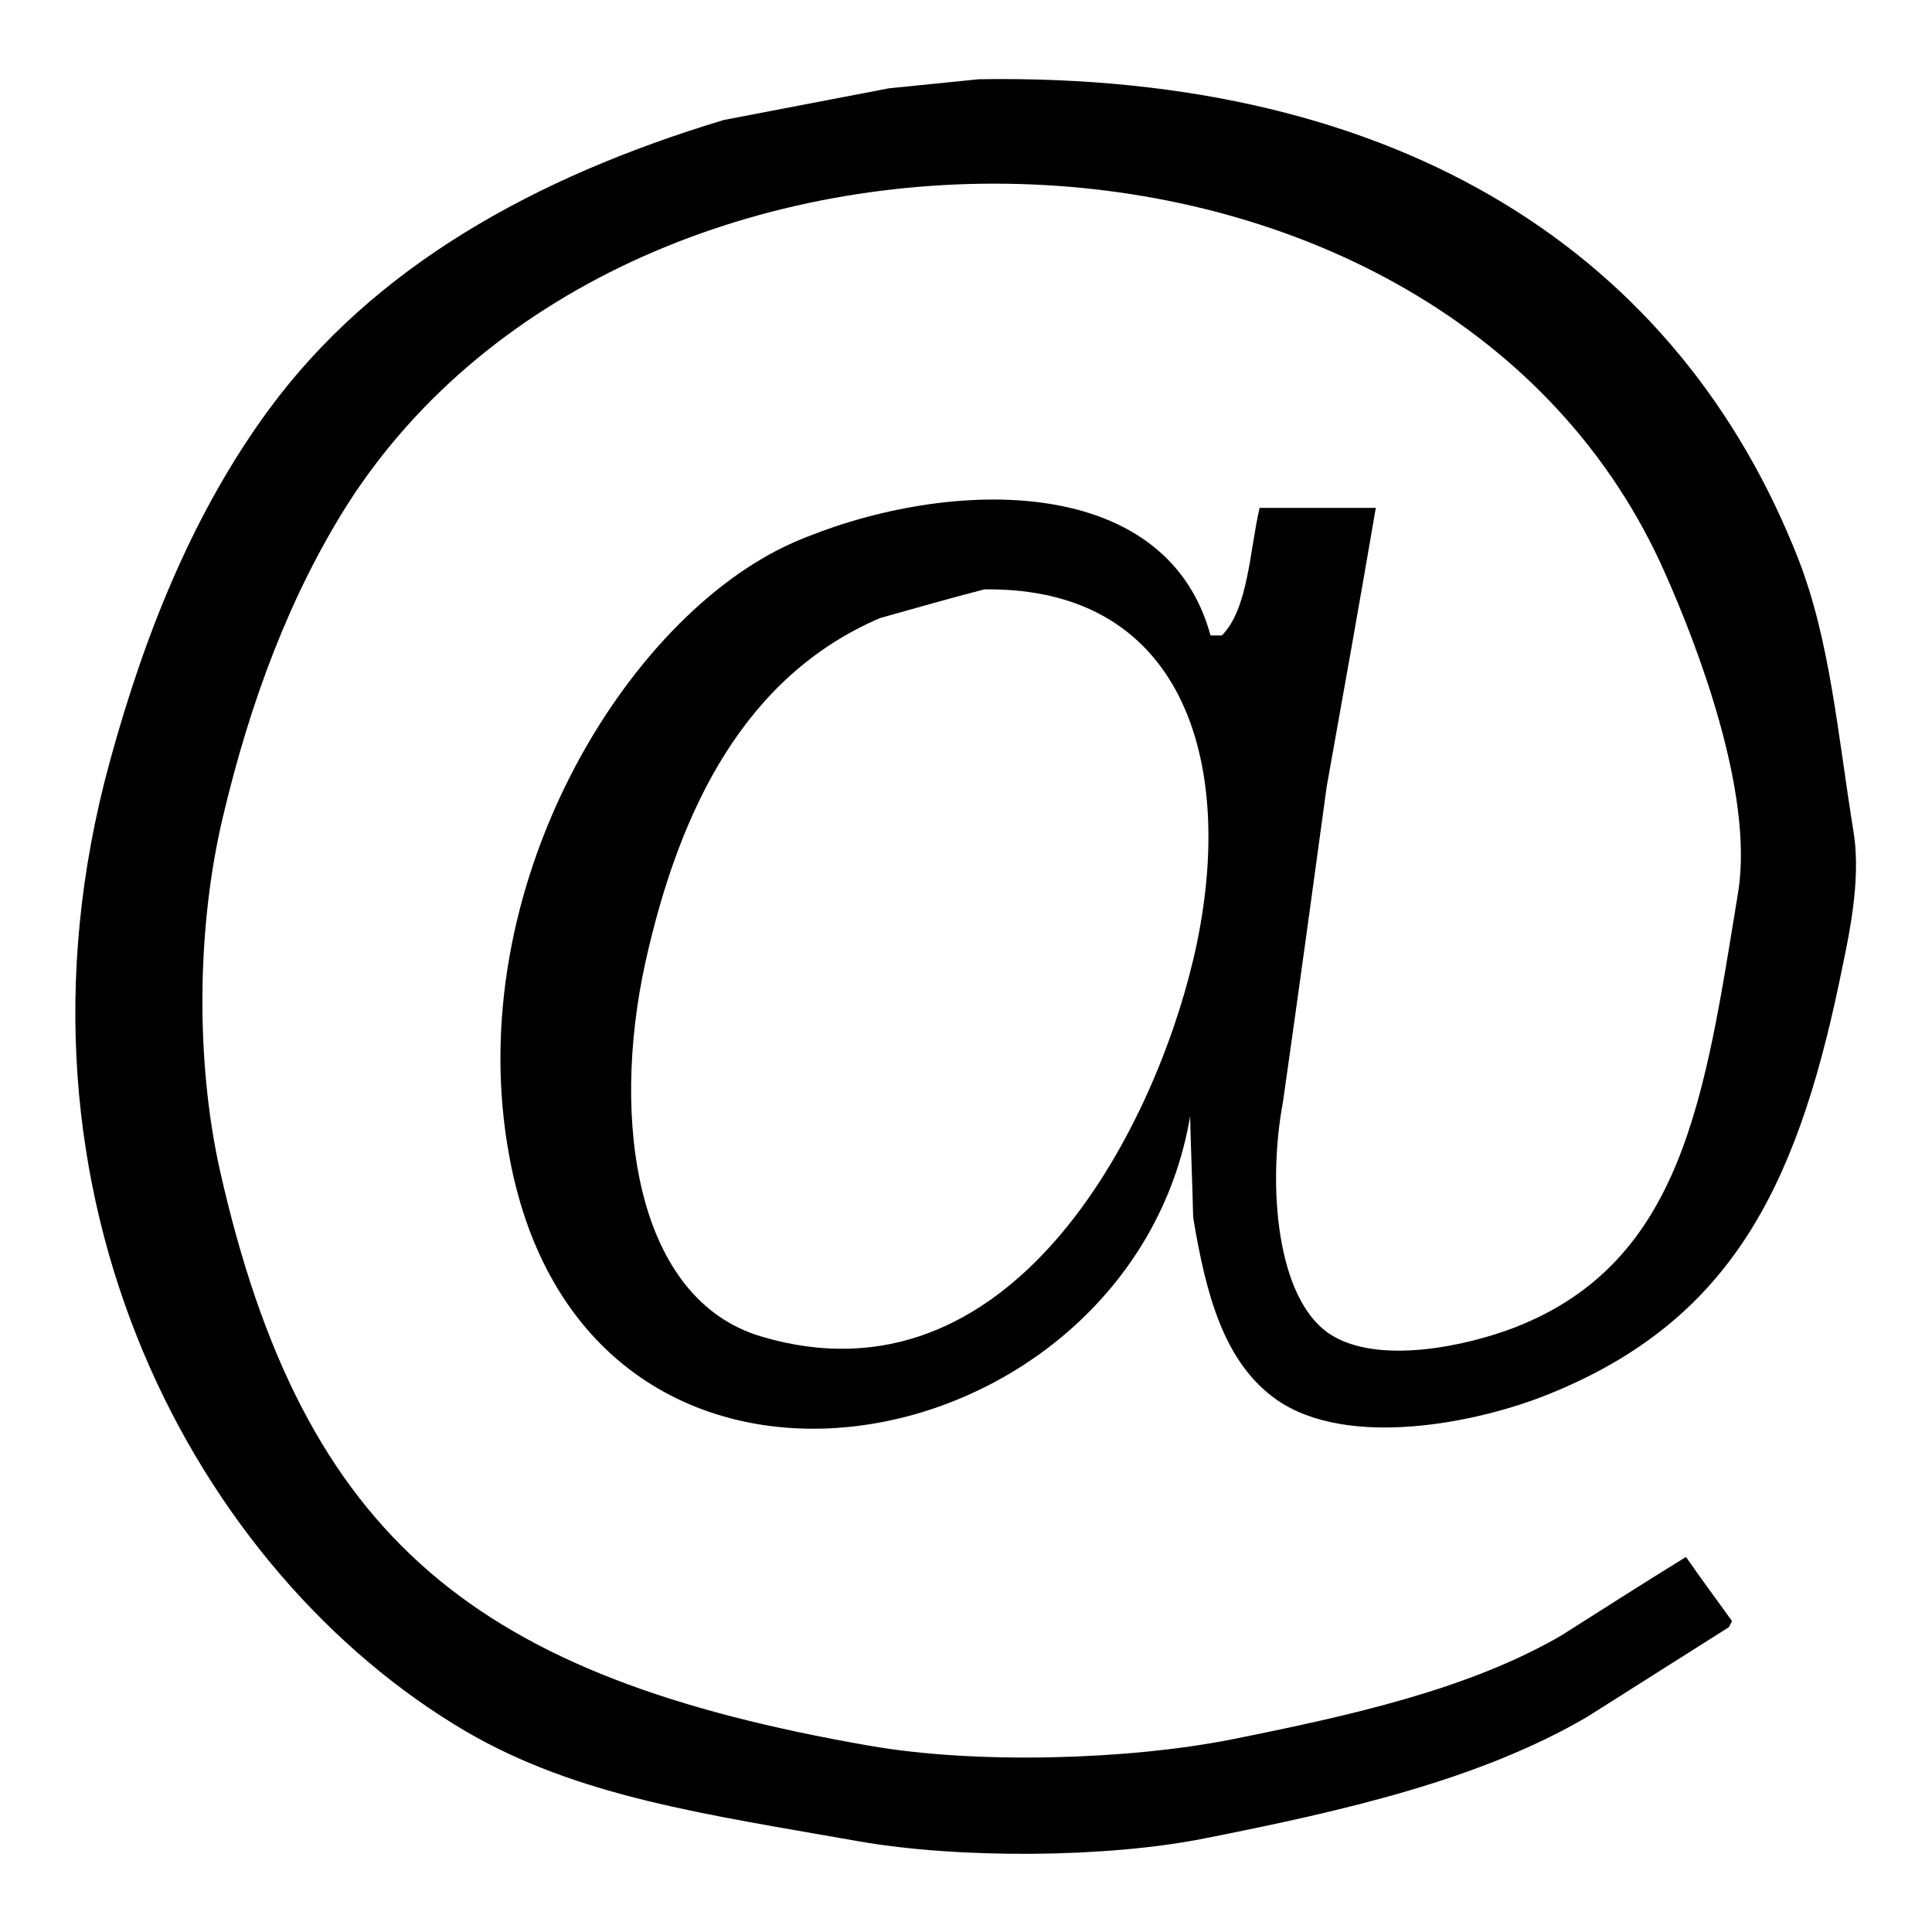 <?xml version="1.0" encoding="utf-8"?>
<!-- Svg Vector Icons : http://www.onlinewebfonts.com/icon -->
<!DOCTYPE svg PUBLIC "-//W3C//DTD SVG 1.1//EN" "http://www.w3.org/Graphics/SVG/1.1/DTD/svg11.dtd">
<svg version="1.1" xmlns="http://www.w3.org/2000/svg" xmlns:xlink="http://www.w3.org/1999/xlink" x="0px" y="0px" viewBox="0 0 256 256" enable-background="new 0 0 256 256" xml:space="preserve">
<g><g><path fill="#000000" d="M175.8,104.2c2.2-12.3,4.4-24.6,6.5-36.9c-5.1,0-10.2,0-15.4,0c-1.3,5.6-1.5,13.4-5,16.9c-0.5,0-1,0-1.5,0c-6-22.1-35.8-20.8-55.3-12.3c-22.2,9.8-44.2,45.9-37.6,81.4c10.3,55.6,82.3,41.3,90.2-5.4c0.1,4.5,0.3,9,0.4,13.4c1.7,10.3,4.1,19.3,11.1,24.2c9.4,6.5,26.5,3.1,36.1-0.8c23.7-9.6,32.6-26.9,38.4-54.5c1.1-5.4,3-13.2,1.9-20c-2.1-13-3.1-25.3-7.3-36.1C222.6,34,186,9.6,129.7,10.5c-4,0.4-7.9,0.8-11.9,1.2c-7.3,1.4-14.6,2.8-21.9,4.2c-25.2,7.6-46.4,19.5-60.3,38.4C26,67.4,19.4,83.1,14.5,101.1c-15.7,57.6,11.8,107.5,47.2,128.3c14.9,8.7,31.8,11,52.2,14.6c13.2,2.3,32.7,2.2,45.7-0.4c18.7-3.7,36.5-7.8,50.7-16.1c6.3-4,12.5-7.9,18.8-11.9c0.1-0.3,0.3-0.5,0.4-0.8c-2-2.8-4.1-5.6-6.1-8.5c-5.5,3.4-11,6.9-16.5,10.4c-12.2,7.1-27.8,10.6-43.8,13.8c-13.7,2.7-33.8,3.3-48,0.8c-51.6-9-74.9-26.9-86-76.4c-3.2-14.5-3-32.1,0.4-46.5c3.7-15.7,9-29.6,16.5-41.5C83.9,7.5,191.7,10,220.7,76.1c3.9,8.8,11.8,28.8,9.6,42.2c-4.4,26.9-7.2,48.9-29.6,57.6c-6.2,2.4-18.2,5.1-24.6,0.8c-6.9-4.7-8.2-19.4-6.1-30.7C172,132,173.9,118.1,175.8,104.2z M158.1,127.2c-5.4,22.8-24.2,59.7-57.2,49.9c-16.6-4.9-20-28.5-15.4-49.5c4.6-20.8,13.4-38.1,31.1-45.7c4.6-1.3,9.2-2.6,13.8-3.8C157.3,77.7,164.1,101.9,158.1,127.2z"/></g></g>
</svg>